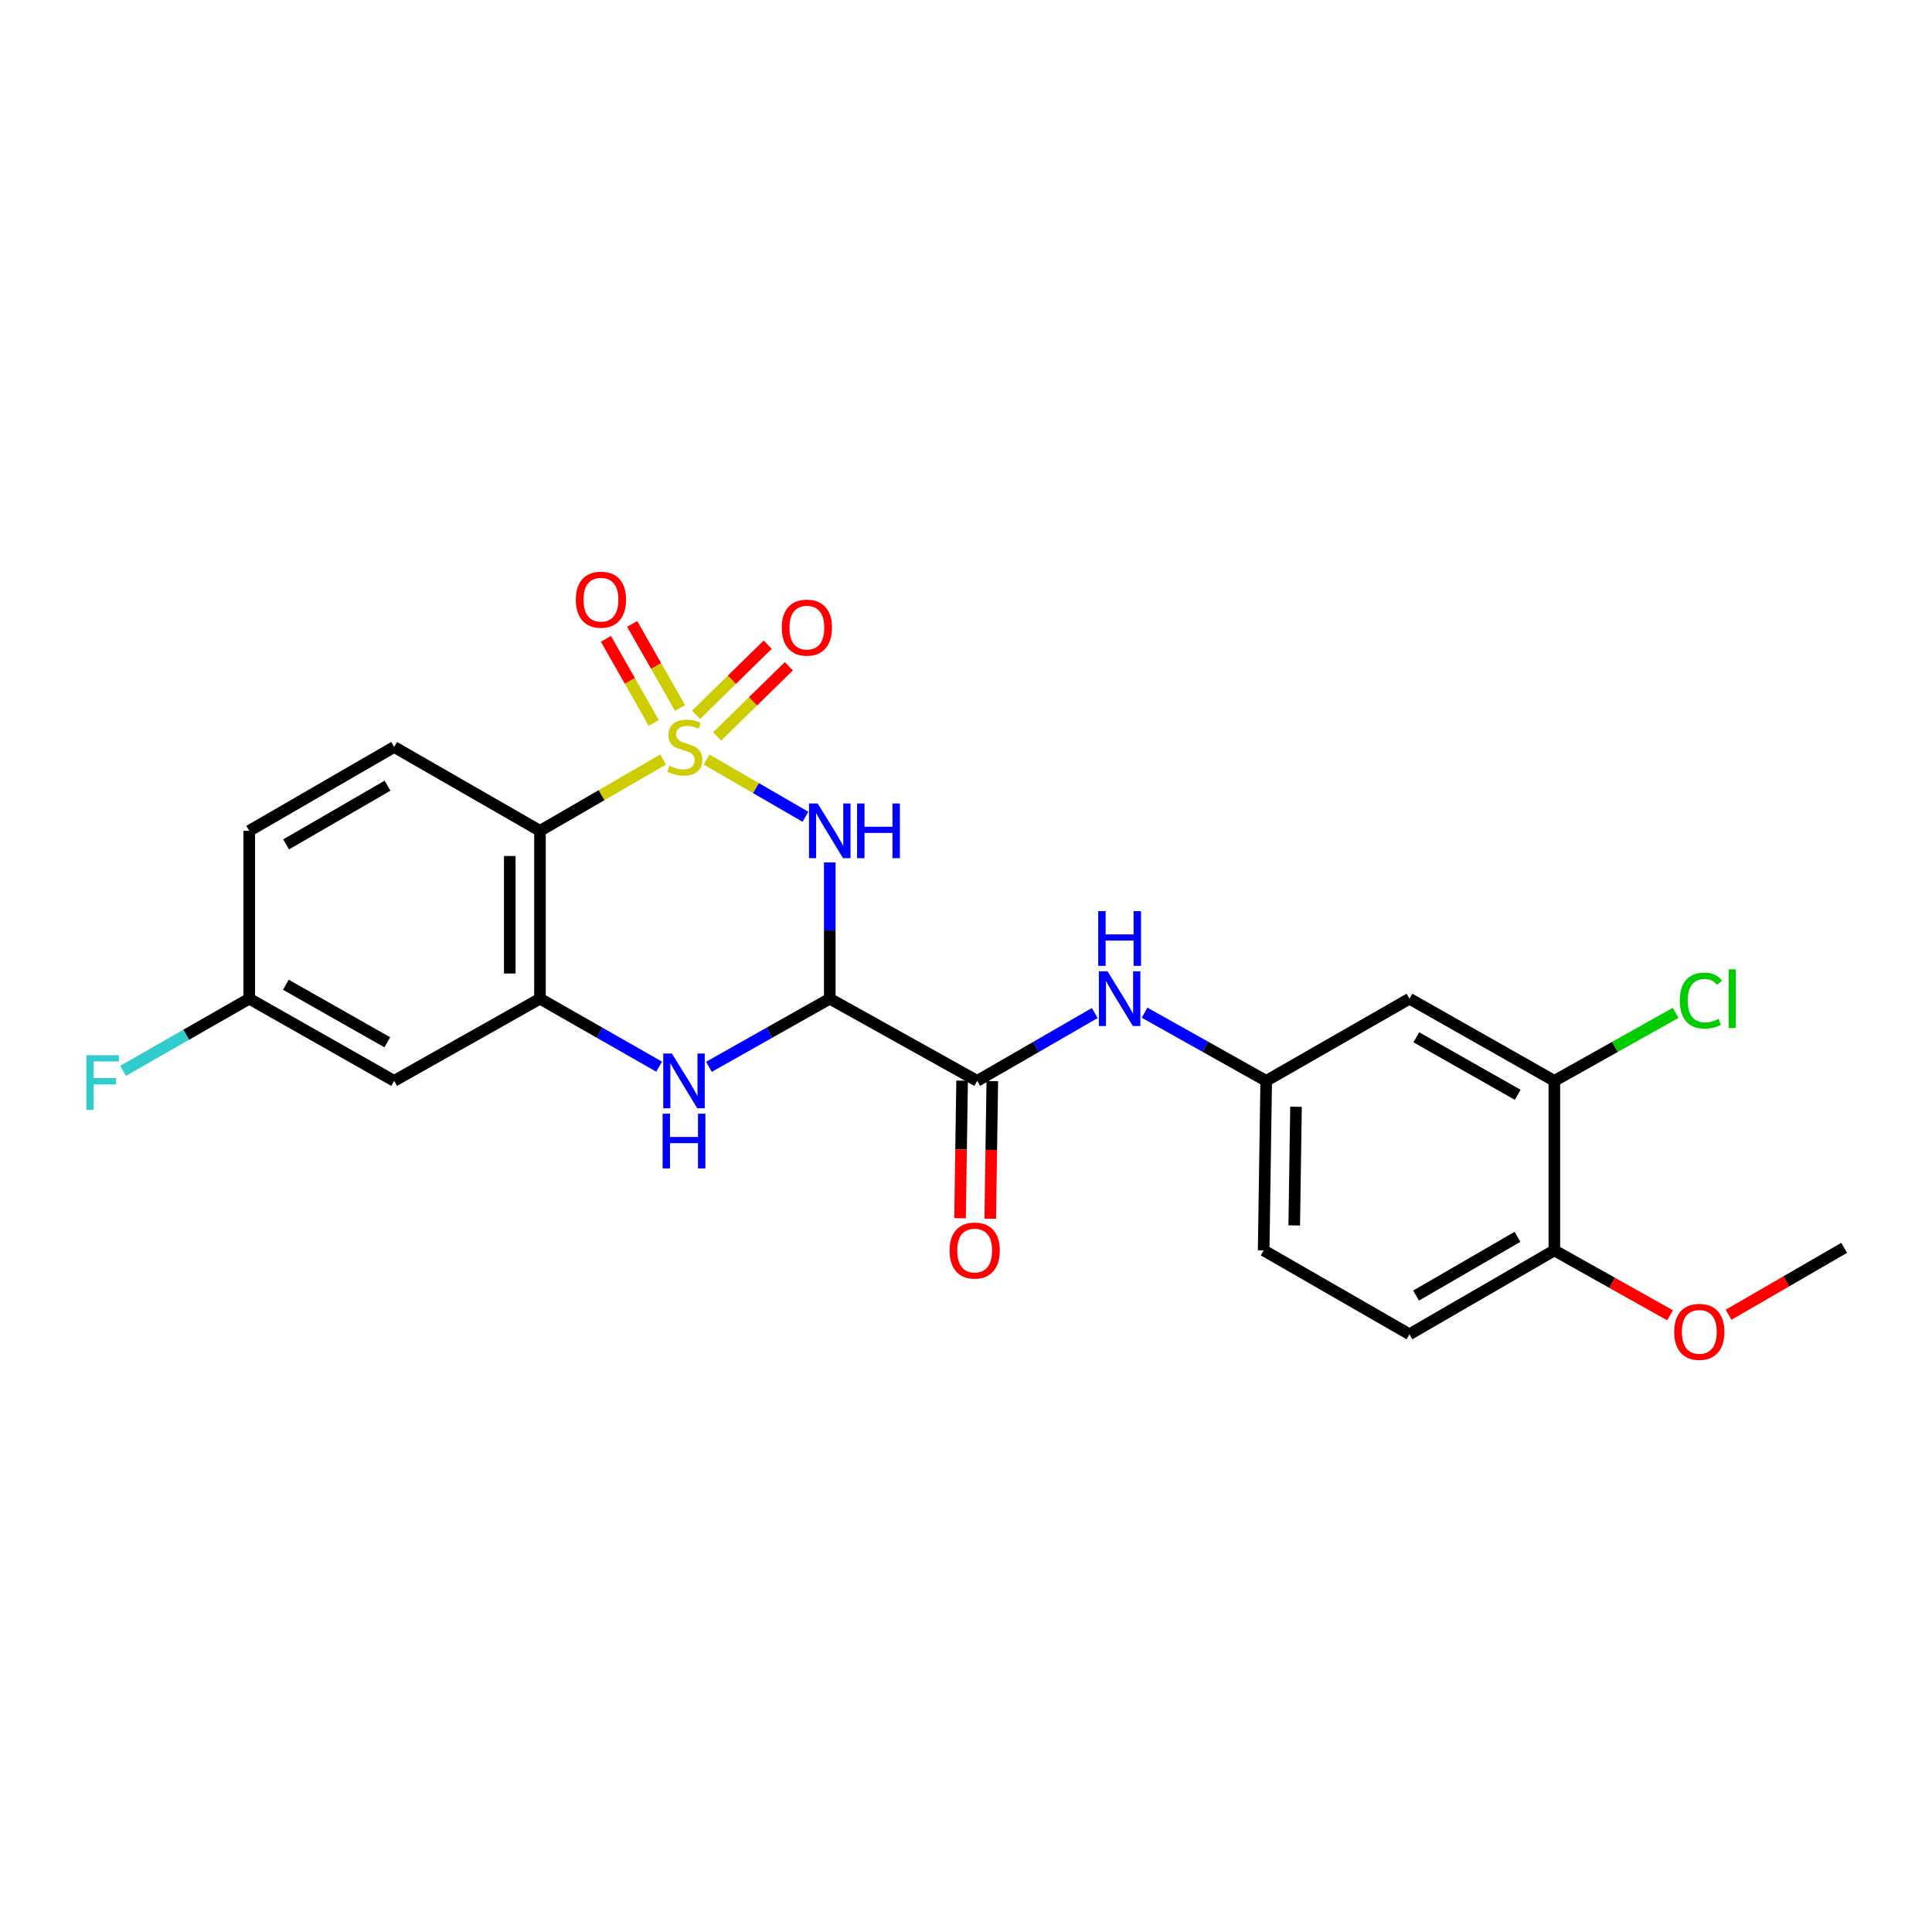 <?xml version='1.0' encoding='iso-8859-1'?>
<svg version='1.1' baseProfile='full'
              xmlns='http://www.w3.org/2000/svg'
                      xmlns:rdkit='http://www.rdkit.org/xml'
                      xmlns:xlink='http://www.w3.org/1999/xlink'
                  xml:space='preserve'
width='1000px' height='1000px' viewBox='0 0 1000 1000'>
<!-- END OF HEADER -->
<rect style='opacity:1.0;fill:#FFFFFF;stroke:none' width='1000' height='1000' x='0' y='0'> </rect>
<path class='bond-0' d='M 365.7,393.136 L 391.3,407.947' style='fill:none;fill-rule:evenodd;stroke:#CCCC00;stroke-width:6px;stroke-linecap:butt;stroke-linejoin:miter;stroke-opacity:1' />
<path class='bond-0' d='M 391.3,407.947 L 416.901,422.757' style='fill:none;fill-rule:evenodd;stroke:#0000FF;stroke-width:6px;stroke-linecap:butt;stroke-linejoin:miter;stroke-opacity:1' />
<path class='bond-2' d='M 343.207,393.141 L 311.345,411.589' style='fill:none;fill-rule:evenodd;stroke:#CCCC00;stroke-width:6px;stroke-linecap:butt;stroke-linejoin:miter;stroke-opacity:1' />
<path class='bond-2' d='M 311.345,411.589 L 279.484,430.036' style='fill:none;fill-rule:evenodd;stroke:#000000;stroke-width:6px;stroke-linecap:butt;stroke-linejoin:miter;stroke-opacity:1' />
<path class='bond-6' d='M 351.966,366.451 L 339.591,344.694' style='fill:none;fill-rule:evenodd;stroke:#CCCC00;stroke-width:6px;stroke-linecap:butt;stroke-linejoin:miter;stroke-opacity:1' />
<path class='bond-6' d='M 339.591,344.694 L 327.216,322.937' style='fill:none;fill-rule:evenodd;stroke:#FF0000;stroke-width:6px;stroke-linecap:butt;stroke-linejoin:miter;stroke-opacity:1' />
<path class='bond-6' d='M 338.381,374.179 L 326.005,352.421' style='fill:none;fill-rule:evenodd;stroke:#CCCC00;stroke-width:6px;stroke-linecap:butt;stroke-linejoin:miter;stroke-opacity:1' />
<path class='bond-6' d='M 326.005,352.421 L 313.63,330.664' style='fill:none;fill-rule:evenodd;stroke:#FF0000;stroke-width:6px;stroke-linecap:butt;stroke-linejoin:miter;stroke-opacity:1' />
<path class='bond-7' d='M 371.21,381.163 L 389.75,363.015' style='fill:none;fill-rule:evenodd;stroke:#CCCC00;stroke-width:6px;stroke-linecap:butt;stroke-linejoin:miter;stroke-opacity:1' />
<path class='bond-7' d='M 389.75,363.015 L 408.29,344.867' style='fill:none;fill-rule:evenodd;stroke:#FF0000;stroke-width:6px;stroke-linecap:butt;stroke-linejoin:miter;stroke-opacity:1' />
<path class='bond-7' d='M 360.277,369.994 L 378.817,351.846' style='fill:none;fill-rule:evenodd;stroke:#CCCC00;stroke-width:6px;stroke-linecap:butt;stroke-linejoin:miter;stroke-opacity:1' />
<path class='bond-7' d='M 378.817,351.846 L 397.357,333.698' style='fill:none;fill-rule:evenodd;stroke:#FF0000;stroke-width:6px;stroke-linecap:butt;stroke-linejoin:miter;stroke-opacity:1' />
<path class='bond-1' d='M 429.483,446.368 L 429.483,481.643' style='fill:none;fill-rule:evenodd;stroke:#0000FF;stroke-width:6px;stroke-linecap:butt;stroke-linejoin:miter;stroke-opacity:1' />
<path class='bond-1' d='M 429.483,481.643 L 429.483,516.919' style='fill:none;fill-rule:evenodd;stroke:#000000;stroke-width:6px;stroke-linecap:butt;stroke-linejoin:miter;stroke-opacity:1' />
<path class='bond-5' d='M 429.483,516.919 L 505.798,559.457' style='fill:none;fill-rule:evenodd;stroke:#000000;stroke-width:6px;stroke-linecap:butt;stroke-linejoin:miter;stroke-opacity:1' />
<path class='bond-24' d='M 429.483,516.919 L 398.212,534.55' style='fill:none;fill-rule:evenodd;stroke:#000000;stroke-width:6px;stroke-linecap:butt;stroke-linejoin:miter;stroke-opacity:1' />
<path class='bond-24' d='M 398.212,534.55 L 366.941,552.181' style='fill:none;fill-rule:evenodd;stroke:#0000FF;stroke-width:6px;stroke-linecap:butt;stroke-linejoin:miter;stroke-opacity:1' />
<path class='bond-4' d='M 279.484,430.036 L 279.484,516.919' style='fill:none;fill-rule:evenodd;stroke:#000000;stroke-width:6px;stroke-linecap:butt;stroke-linejoin:miter;stroke-opacity:1' />
<path class='bond-4' d='M 263.854,443.069 L 263.854,503.886' style='fill:none;fill-rule:evenodd;stroke:#000000;stroke-width:6px;stroke-linecap:butt;stroke-linejoin:miter;stroke-opacity:1' />
<path class='bond-10' d='M 279.484,430.036 L 204.011,386.63' style='fill:none;fill-rule:evenodd;stroke:#000000;stroke-width:6px;stroke-linecap:butt;stroke-linejoin:miter;stroke-opacity:1' />
<path class='bond-3' d='M 341.15,552.104 L 310.317,534.511' style='fill:none;fill-rule:evenodd;stroke:#0000FF;stroke-width:6px;stroke-linecap:butt;stroke-linejoin:miter;stroke-opacity:1' />
<path class='bond-3' d='M 310.317,534.511 L 279.484,516.919' style='fill:none;fill-rule:evenodd;stroke:#000000;stroke-width:6px;stroke-linecap:butt;stroke-linejoin:miter;stroke-opacity:1' />
<path class='bond-9' d='M 279.484,516.919 L 204.011,559.457' style='fill:none;fill-rule:evenodd;stroke:#000000;stroke-width:6px;stroke-linecap:butt;stroke-linejoin:miter;stroke-opacity:1' />
<path class='bond-8' d='M 505.798,559.457 L 536.219,541.901' style='fill:none;fill-rule:evenodd;stroke:#000000;stroke-width:6px;stroke-linecap:butt;stroke-linejoin:miter;stroke-opacity:1' />
<path class='bond-8' d='M 536.219,541.901 L 566.641,524.344' style='fill:none;fill-rule:evenodd;stroke:#0000FF;stroke-width:6px;stroke-linecap:butt;stroke-linejoin:miter;stroke-opacity:1' />
<path class='bond-14' d='M 497.984,559.34 L 497.452,594.954' style='fill:none;fill-rule:evenodd;stroke:#000000;stroke-width:6px;stroke-linecap:butt;stroke-linejoin:miter;stroke-opacity:1' />
<path class='bond-14' d='M 497.452,594.954 L 496.92,630.568' style='fill:none;fill-rule:evenodd;stroke:#FF0000;stroke-width:6px;stroke-linecap:butt;stroke-linejoin:miter;stroke-opacity:1' />
<path class='bond-14' d='M 513.612,559.573 L 513.08,595.188' style='fill:none;fill-rule:evenodd;stroke:#000000;stroke-width:6px;stroke-linecap:butt;stroke-linejoin:miter;stroke-opacity:1' />
<path class='bond-14' d='M 513.08,595.188 L 512.548,630.802' style='fill:none;fill-rule:evenodd;stroke:#FF0000;stroke-width:6px;stroke-linecap:butt;stroke-linejoin:miter;stroke-opacity:1' />
<path class='bond-13' d='M 592.423,524.159 L 623.902,541.808' style='fill:none;fill-rule:evenodd;stroke:#0000FF;stroke-width:6px;stroke-linecap:butt;stroke-linejoin:miter;stroke-opacity:1' />
<path class='bond-13' d='M 623.902,541.808 L 655.381,559.457' style='fill:none;fill-rule:evenodd;stroke:#000000;stroke-width:6px;stroke-linecap:butt;stroke-linejoin:miter;stroke-opacity:1' />
<path class='bond-25' d='M 204.011,559.457 L 129.007,516.919' style='fill:none;fill-rule:evenodd;stroke:#000000;stroke-width:6px;stroke-linecap:butt;stroke-linejoin:miter;stroke-opacity:1' />
<path class='bond-25' d='M 200.471,539.481 L 147.968,509.704' style='fill:none;fill-rule:evenodd;stroke:#000000;stroke-width:6px;stroke-linecap:butt;stroke-linejoin:miter;stroke-opacity:1' />
<path class='bond-19' d='M 204.011,386.63 L 129.007,430.036' style='fill:none;fill-rule:evenodd;stroke:#000000;stroke-width:6px;stroke-linecap:butt;stroke-linejoin:miter;stroke-opacity:1' />
<path class='bond-19' d='M 200.589,406.668 L 148.086,437.053' style='fill:none;fill-rule:evenodd;stroke:#000000;stroke-width:6px;stroke-linecap:butt;stroke-linejoin:miter;stroke-opacity:1' />
<path class='bond-11' d='M 804.529,559.457 L 729.542,516.919' style='fill:none;fill-rule:evenodd;stroke:#000000;stroke-width:6px;stroke-linecap:butt;stroke-linejoin:miter;stroke-opacity:1' />
<path class='bond-11' d='M 785.569,566.67 L 733.078,536.894' style='fill:none;fill-rule:evenodd;stroke:#000000;stroke-width:6px;stroke-linecap:butt;stroke-linejoin:miter;stroke-opacity:1' />
<path class='bond-18' d='M 804.529,559.457 L 835.913,541.859' style='fill:none;fill-rule:evenodd;stroke:#000000;stroke-width:6px;stroke-linecap:butt;stroke-linejoin:miter;stroke-opacity:1' />
<path class='bond-18' d='M 835.913,541.859 L 867.298,524.261' style='fill:none;fill-rule:evenodd;stroke:#00CC00;stroke-width:6px;stroke-linecap:butt;stroke-linejoin:miter;stroke-opacity:1' />
<path class='bond-26' d='M 804.529,559.457 L 804.529,647.199' style='fill:none;fill-rule:evenodd;stroke:#000000;stroke-width:6px;stroke-linecap:butt;stroke-linejoin:miter;stroke-opacity:1' />
<path class='bond-12' d='M 729.542,516.919 L 655.381,559.457' style='fill:none;fill-rule:evenodd;stroke:#000000;stroke-width:6px;stroke-linecap:butt;stroke-linejoin:miter;stroke-opacity:1' />
<path class='bond-20' d='M 655.381,559.457 L 654.069,647.199' style='fill:none;fill-rule:evenodd;stroke:#000000;stroke-width:6px;stroke-linecap:butt;stroke-linejoin:miter;stroke-opacity:1' />
<path class='bond-20' d='M 670.812,572.852 L 669.894,634.271' style='fill:none;fill-rule:evenodd;stroke:#000000;stroke-width:6px;stroke-linecap:butt;stroke-linejoin:miter;stroke-opacity:1' />
<path class='bond-15' d='M 804.529,647.199 L 729.542,690.614' style='fill:none;fill-rule:evenodd;stroke:#000000;stroke-width:6px;stroke-linecap:butt;stroke-linejoin:miter;stroke-opacity:1' />
<path class='bond-15' d='M 785.45,640.185 L 732.959,670.576' style='fill:none;fill-rule:evenodd;stroke:#000000;stroke-width:6px;stroke-linecap:butt;stroke-linejoin:miter;stroke-opacity:1' />
<path class='bond-22' d='M 804.529,647.199 L 834.468,663.993' style='fill:none;fill-rule:evenodd;stroke:#000000;stroke-width:6px;stroke-linecap:butt;stroke-linejoin:miter;stroke-opacity:1' />
<path class='bond-22' d='M 834.468,663.993 L 864.408,680.787' style='fill:none;fill-rule:evenodd;stroke:#FF0000;stroke-width:6px;stroke-linecap:butt;stroke-linejoin:miter;stroke-opacity:1' />
<path class='bond-16' d='M 129.007,516.919 L 129.007,430.036' style='fill:none;fill-rule:evenodd;stroke:#000000;stroke-width:6px;stroke-linecap:butt;stroke-linejoin:miter;stroke-opacity:1' />
<path class='bond-21' d='M 129.007,516.919 L 96.361,535.589' style='fill:none;fill-rule:evenodd;stroke:#000000;stroke-width:6px;stroke-linecap:butt;stroke-linejoin:miter;stroke-opacity:1' />
<path class='bond-21' d='M 96.361,535.589 L 63.714,554.26' style='fill:none;fill-rule:evenodd;stroke:#33CCCC;stroke-width:6px;stroke-linecap:butt;stroke-linejoin:miter;stroke-opacity:1' />
<path class='bond-17' d='M 729.542,690.614 L 654.069,647.199' style='fill:none;fill-rule:evenodd;stroke:#000000;stroke-width:6px;stroke-linecap:butt;stroke-linejoin:miter;stroke-opacity:1' />
<path class='bond-23' d='M 894.725,680.506 L 924.635,663.193' style='fill:none;fill-rule:evenodd;stroke:#FF0000;stroke-width:6px;stroke-linecap:butt;stroke-linejoin:miter;stroke-opacity:1' />
<path class='bond-23' d='M 924.635,663.193 L 954.545,645.879' style='fill:none;fill-rule:evenodd;stroke:#000000;stroke-width:6px;stroke-linecap:butt;stroke-linejoin:miter;stroke-opacity:1' />
<path  class='atom-0' d='M 346.453 396.35
Q 346.773 396.47, 348.093 397.03
Q 349.413 397.59, 350.853 397.95
Q 352.333 398.27, 353.773 398.27
Q 356.453 398.27, 358.013 396.99
Q 359.573 395.67, 359.573 393.39
Q 359.573 391.83, 358.773 390.87
Q 358.013 389.91, 356.813 389.39
Q 355.613 388.87, 353.613 388.27
Q 351.093 387.51, 349.573 386.79
Q 348.093 386.07, 347.013 384.55
Q 345.973 383.03, 345.973 380.47
Q 345.973 376.91, 348.373 374.71
Q 350.813 372.51, 355.613 372.51
Q 358.893 372.51, 362.613 374.07
L 361.693 377.15
Q 358.293 375.75, 355.733 375.75
Q 352.973 375.75, 351.453 376.91
Q 349.933 378.03, 349.973 379.99
Q 349.973 381.51, 350.733 382.43
Q 351.533 383.35, 352.653 383.87
Q 353.813 384.39, 355.733 384.99
Q 358.293 385.79, 359.813 386.59
Q 361.333 387.39, 362.413 389.03
Q 363.533 390.63, 363.533 393.39
Q 363.533 397.31, 360.893 399.43
Q 358.293 401.51, 353.933 401.51
Q 351.413 401.51, 349.493 400.95
Q 347.613 400.43, 345.373 399.51
L 346.453 396.35
' fill='#CCCC00'/>
<path  class='atom-1' d='M 423.223 415.876
L 432.503 430.876
Q 433.423 432.356, 434.903 435.036
Q 436.383 437.716, 436.463 437.876
L 436.463 415.876
L 440.223 415.876
L 440.223 444.196
L 436.343 444.196
L 426.383 427.796
Q 425.223 425.876, 423.983 423.676
Q 422.783 421.476, 422.423 420.796
L 422.423 444.196
L 418.743 444.196
L 418.743 415.876
L 423.223 415.876
' fill='#0000FF'/>
<path  class='atom-1' d='M 443.623 415.876
L 447.463 415.876
L 447.463 427.916
L 461.943 427.916
L 461.943 415.876
L 465.783 415.876
L 465.783 444.196
L 461.943 444.196
L 461.943 431.116
L 447.463 431.116
L 447.463 444.196
L 443.623 444.196
L 443.623 415.876
' fill='#0000FF'/>
<path  class='atom-4' d='M 347.776 545.297
L 357.056 560.297
Q 357.976 561.777, 359.456 564.457
Q 360.936 567.137, 361.016 567.297
L 361.016 545.297
L 364.776 545.297
L 364.776 573.617
L 360.896 573.617
L 350.936 557.217
Q 349.776 555.297, 348.536 553.097
Q 347.336 550.897, 346.976 550.217
L 346.976 573.617
L 343.296 573.617
L 343.296 545.297
L 347.776 545.297
' fill='#0000FF'/>
<path  class='atom-4' d='M 342.956 576.449
L 346.796 576.449
L 346.796 588.489
L 361.276 588.489
L 361.276 576.449
L 365.116 576.449
L 365.116 604.769
L 361.276 604.769
L 361.276 591.689
L 346.796 591.689
L 346.796 604.769
L 342.956 604.769
L 342.956 576.449
' fill='#0000FF'/>
<path  class='atom-7' d='M 298.046 310.395
Q 298.046 303.595, 301.406 299.795
Q 304.766 295.995, 311.046 295.995
Q 317.326 295.995, 320.686 299.795
Q 324.046 303.595, 324.046 310.395
Q 324.046 317.275, 320.646 321.195
Q 317.246 325.075, 311.046 325.075
Q 304.806 325.075, 301.406 321.195
Q 298.046 317.315, 298.046 310.395
M 311.046 321.875
Q 315.366 321.875, 317.686 318.995
Q 320.046 316.075, 320.046 310.395
Q 320.046 304.835, 317.686 302.035
Q 315.366 299.195, 311.046 299.195
Q 306.726 299.195, 304.366 301.995
Q 302.046 304.795, 302.046 310.395
Q 302.046 316.115, 304.366 318.995
Q 306.726 321.875, 311.046 321.875
' fill='#FF0000'/>
<path  class='atom-8' d='M 404.639 324.861
Q 404.639 318.061, 407.999 314.261
Q 411.359 310.461, 417.639 310.461
Q 423.919 310.461, 427.279 314.261
Q 430.639 318.061, 430.639 324.861
Q 430.639 331.741, 427.239 335.661
Q 423.839 339.541, 417.639 339.541
Q 411.399 339.541, 407.999 335.661
Q 404.639 331.781, 404.639 324.861
M 417.639 336.341
Q 421.959 336.341, 424.279 333.461
Q 426.639 330.541, 426.639 324.861
Q 426.639 319.301, 424.279 316.501
Q 421.959 313.661, 417.639 313.661
Q 413.319 313.661, 410.959 316.461
Q 408.639 319.261, 408.639 324.861
Q 408.639 330.581, 410.959 333.461
Q 413.319 336.341, 417.639 336.341
' fill='#FF0000'/>
<path  class='atom-9' d='M 573.248 502.759
L 582.528 517.759
Q 583.448 519.239, 584.928 521.919
Q 586.408 524.599, 586.488 524.759
L 586.488 502.759
L 590.248 502.759
L 590.248 531.079
L 586.368 531.079
L 576.408 514.679
Q 575.248 512.759, 574.008 510.559
Q 572.808 508.359, 572.448 507.679
L 572.448 531.079
L 568.768 531.079
L 568.768 502.759
L 573.248 502.759
' fill='#0000FF'/>
<path  class='atom-9' d='M 568.428 471.607
L 572.268 471.607
L 572.268 483.647
L 586.748 483.647
L 586.748 471.607
L 590.588 471.607
L 590.588 499.927
L 586.748 499.927
L 586.748 486.847
L 572.268 486.847
L 572.268 499.927
L 568.428 499.927
L 568.428 471.607
' fill='#0000FF'/>
<path  class='atom-15' d='M 491.487 647.279
Q 491.487 640.479, 494.847 636.679
Q 498.207 632.879, 504.487 632.879
Q 510.767 632.879, 514.127 636.679
Q 517.487 640.479, 517.487 647.279
Q 517.487 654.159, 514.087 658.079
Q 510.687 661.959, 504.487 661.959
Q 498.247 661.959, 494.847 658.079
Q 491.487 654.199, 491.487 647.279
M 504.487 658.759
Q 508.807 658.759, 511.127 655.879
Q 513.487 652.959, 513.487 647.279
Q 513.487 641.719, 511.127 638.919
Q 508.807 636.079, 504.487 636.079
Q 500.167 636.079, 497.807 638.879
Q 495.487 641.679, 495.487 647.279
Q 495.487 652.999, 497.807 655.879
Q 500.167 658.759, 504.487 658.759
' fill='#FF0000'/>
<path  class='atom-19' d='M 869.472 517.899
Q 869.472 510.859, 872.752 507.179
Q 876.072 503.459, 882.352 503.459
Q 888.192 503.459, 891.312 507.579
L 888.672 509.739
Q 886.392 506.739, 882.352 506.739
Q 878.072 506.739, 875.792 509.619
Q 873.552 512.459, 873.552 517.899
Q 873.552 523.499, 875.872 526.379
Q 878.232 529.259, 882.792 529.259
Q 885.912 529.259, 889.552 527.379
L 890.672 530.379
Q 889.192 531.339, 886.952 531.899
Q 884.712 532.459, 882.232 532.459
Q 876.072 532.459, 872.752 528.699
Q 869.472 524.939, 869.472 517.899
' fill='#00CC00'/>
<path  class='atom-19' d='M 894.752 501.739
L 898.432 501.739
L 898.432 532.099
L 894.752 532.099
L 894.752 501.739
' fill='#00CC00'/>
<path  class='atom-22' d='M 44.689 546.165
L 61.529 546.165
L 61.529 549.405
L 48.489 549.405
L 48.489 558.005
L 60.089 558.005
L 60.089 561.285
L 48.489 561.285
L 48.489 574.485
L 44.689 574.485
L 44.689 546.165
' fill='#33CCCC'/>
<path  class='atom-23' d='M 866.559 689.365
Q 866.559 682.565, 869.919 678.765
Q 873.279 674.965, 879.559 674.965
Q 885.839 674.965, 889.199 678.765
Q 892.559 682.565, 892.559 689.365
Q 892.559 696.245, 889.159 700.165
Q 885.759 704.045, 879.559 704.045
Q 873.319 704.045, 869.919 700.165
Q 866.559 696.285, 866.559 689.365
M 879.559 700.845
Q 883.879 700.845, 886.199 697.965
Q 888.559 695.045, 888.559 689.365
Q 888.559 683.805, 886.199 681.005
Q 883.879 678.165, 879.559 678.165
Q 875.239 678.165, 872.879 680.965
Q 870.559 683.765, 870.559 689.365
Q 870.559 695.085, 872.879 697.965
Q 875.239 700.845, 879.559 700.845
' fill='#FF0000'/>
</svg>
